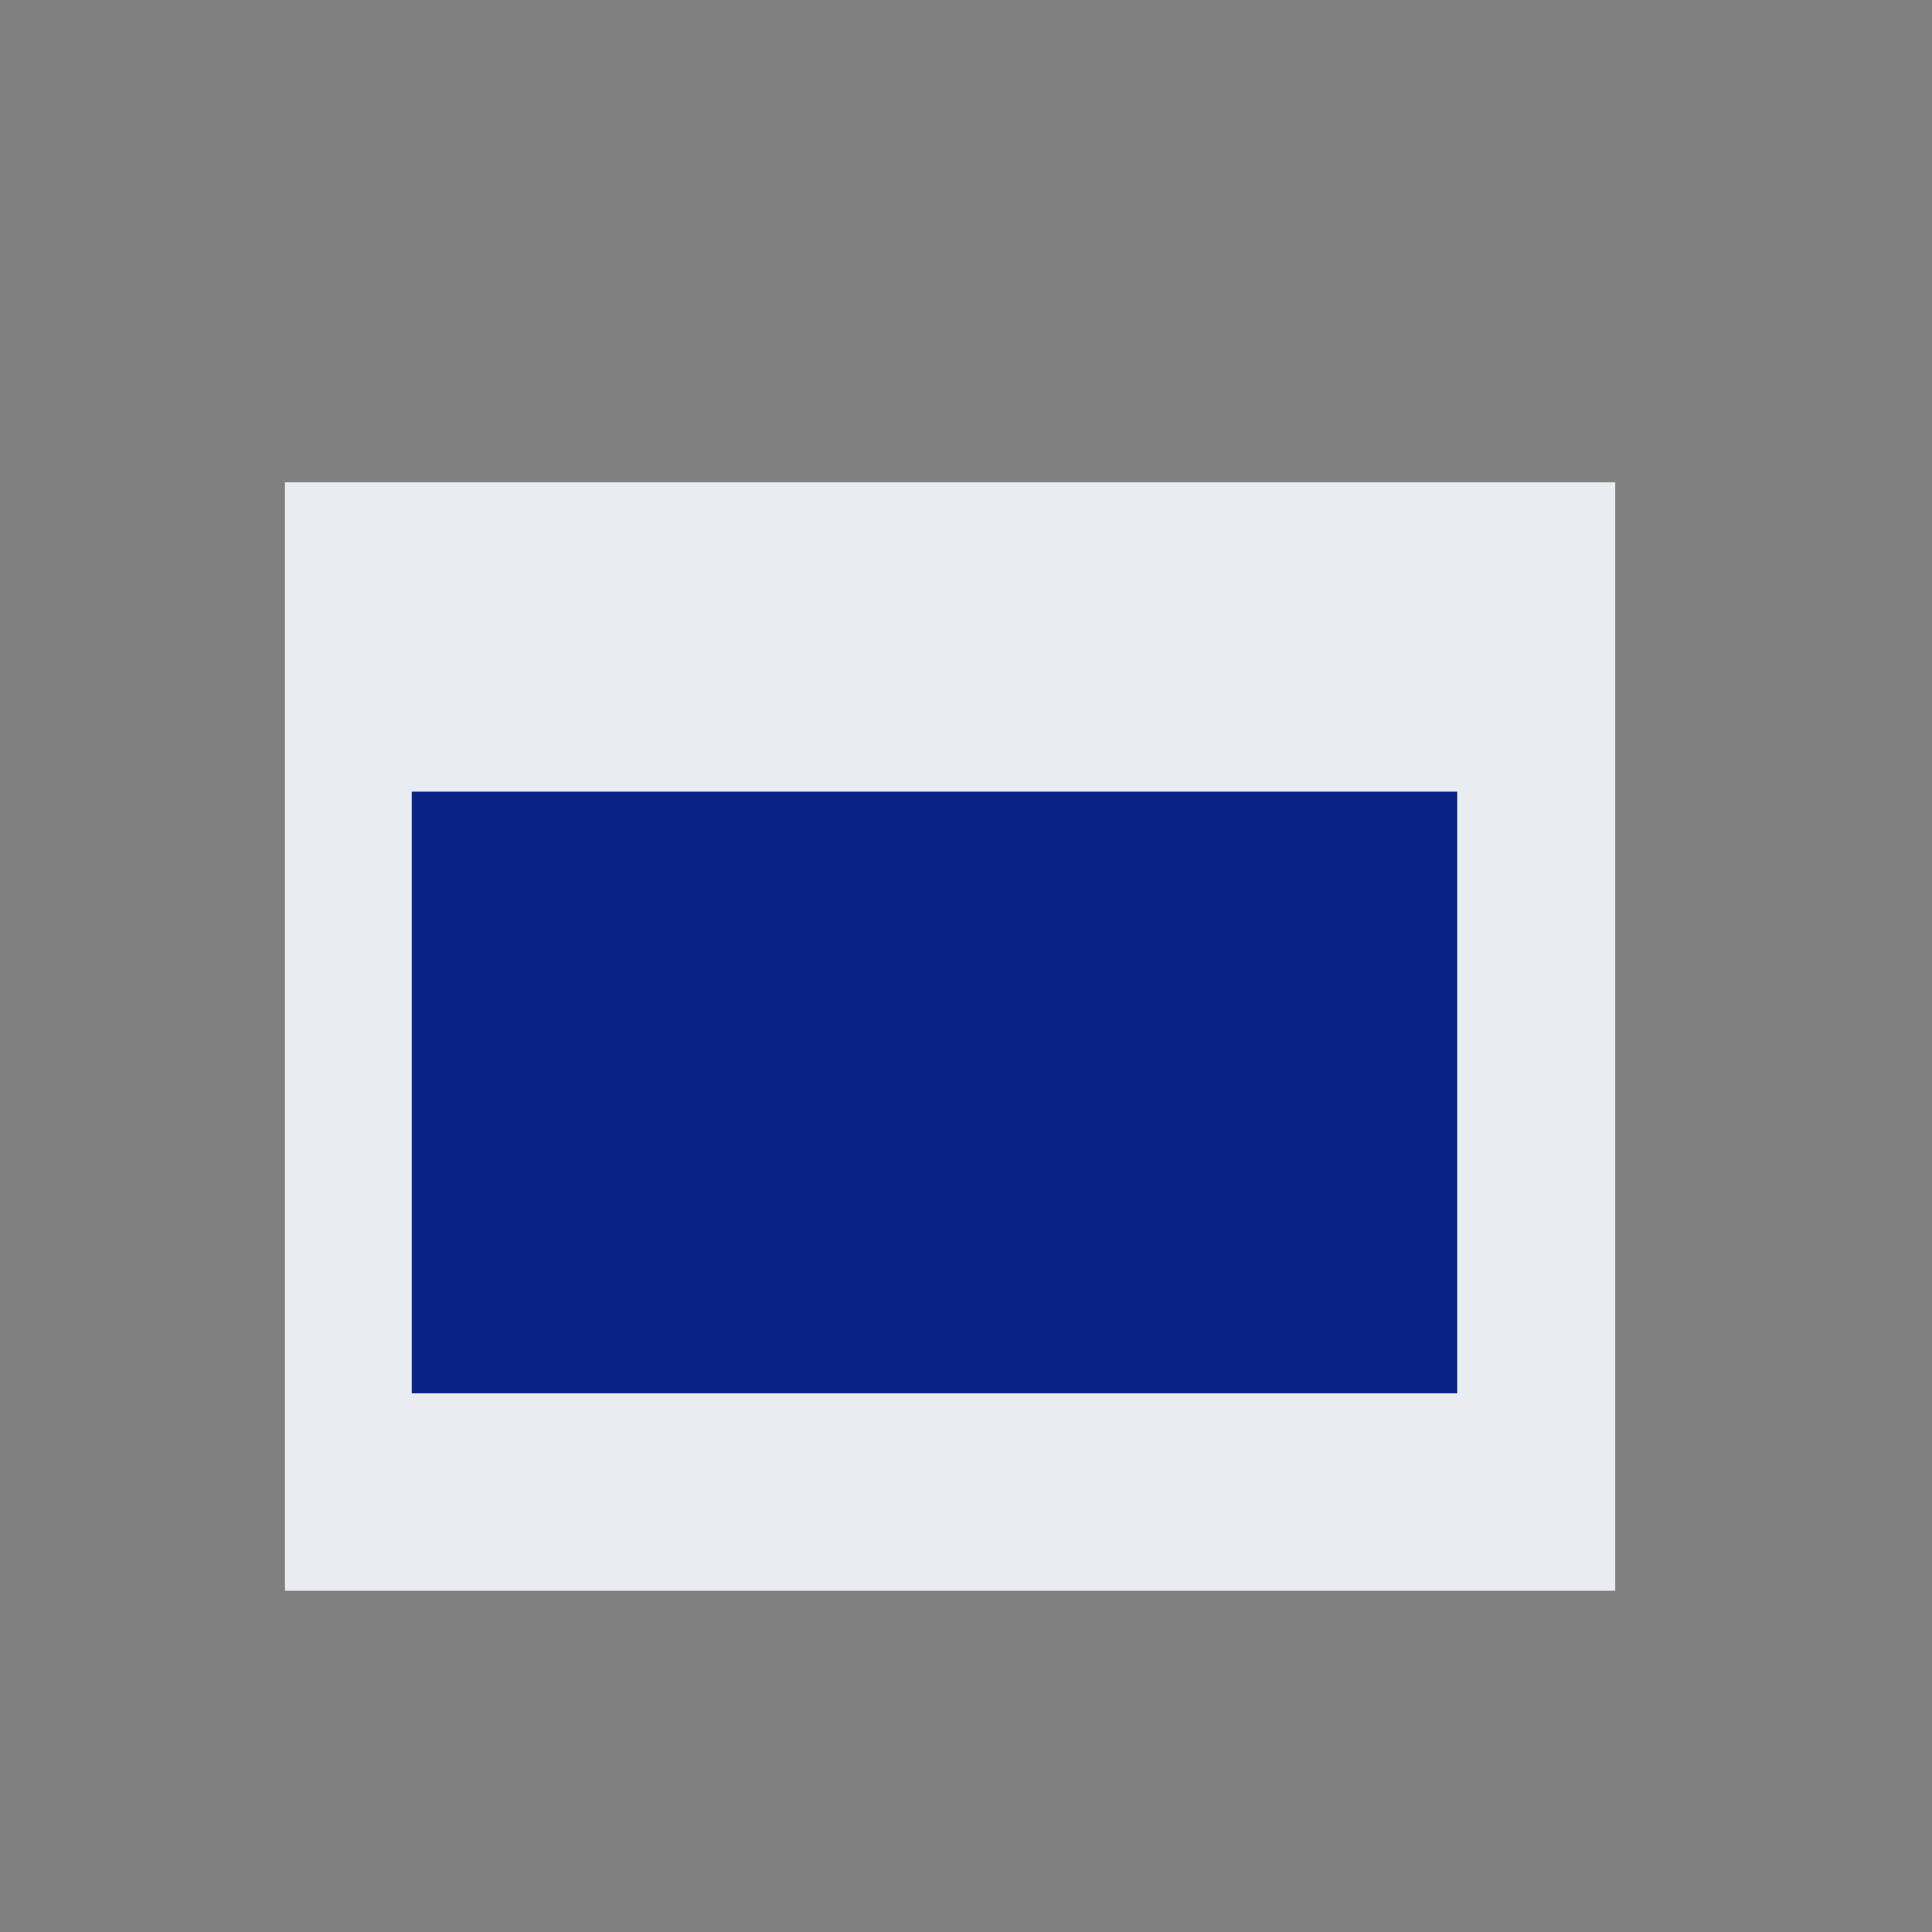 <svg xmlns="http://www.w3.org/2000/svg" xmlns:xlink="http://www.w3.org/1999/xlink" width="61px" height="61px" viewBox="0 0 61 61"><rect x="0" y="0" width="61" height="61" fill="#808080" stroke="none"/><title>icon-work</title><g id="icon-work" stroke="none" stroke-width="1" fill="none" fill-rule="evenodd"><g id="Group-30" transform="translate(9, 11)"><rect id="Rectangle" fill="#E9EDF1" x="0" y="4.232" width="42" height="35"></rect><rect id="Rectangle" fill="#092284" x="4" y="14" width="33" height="19"></rect><path d="" id="Combined-Shape" stroke="#FAC73E" stroke-width="6" fill-opacity="0" fill="#D8D8D8"></path></g></g></svg>